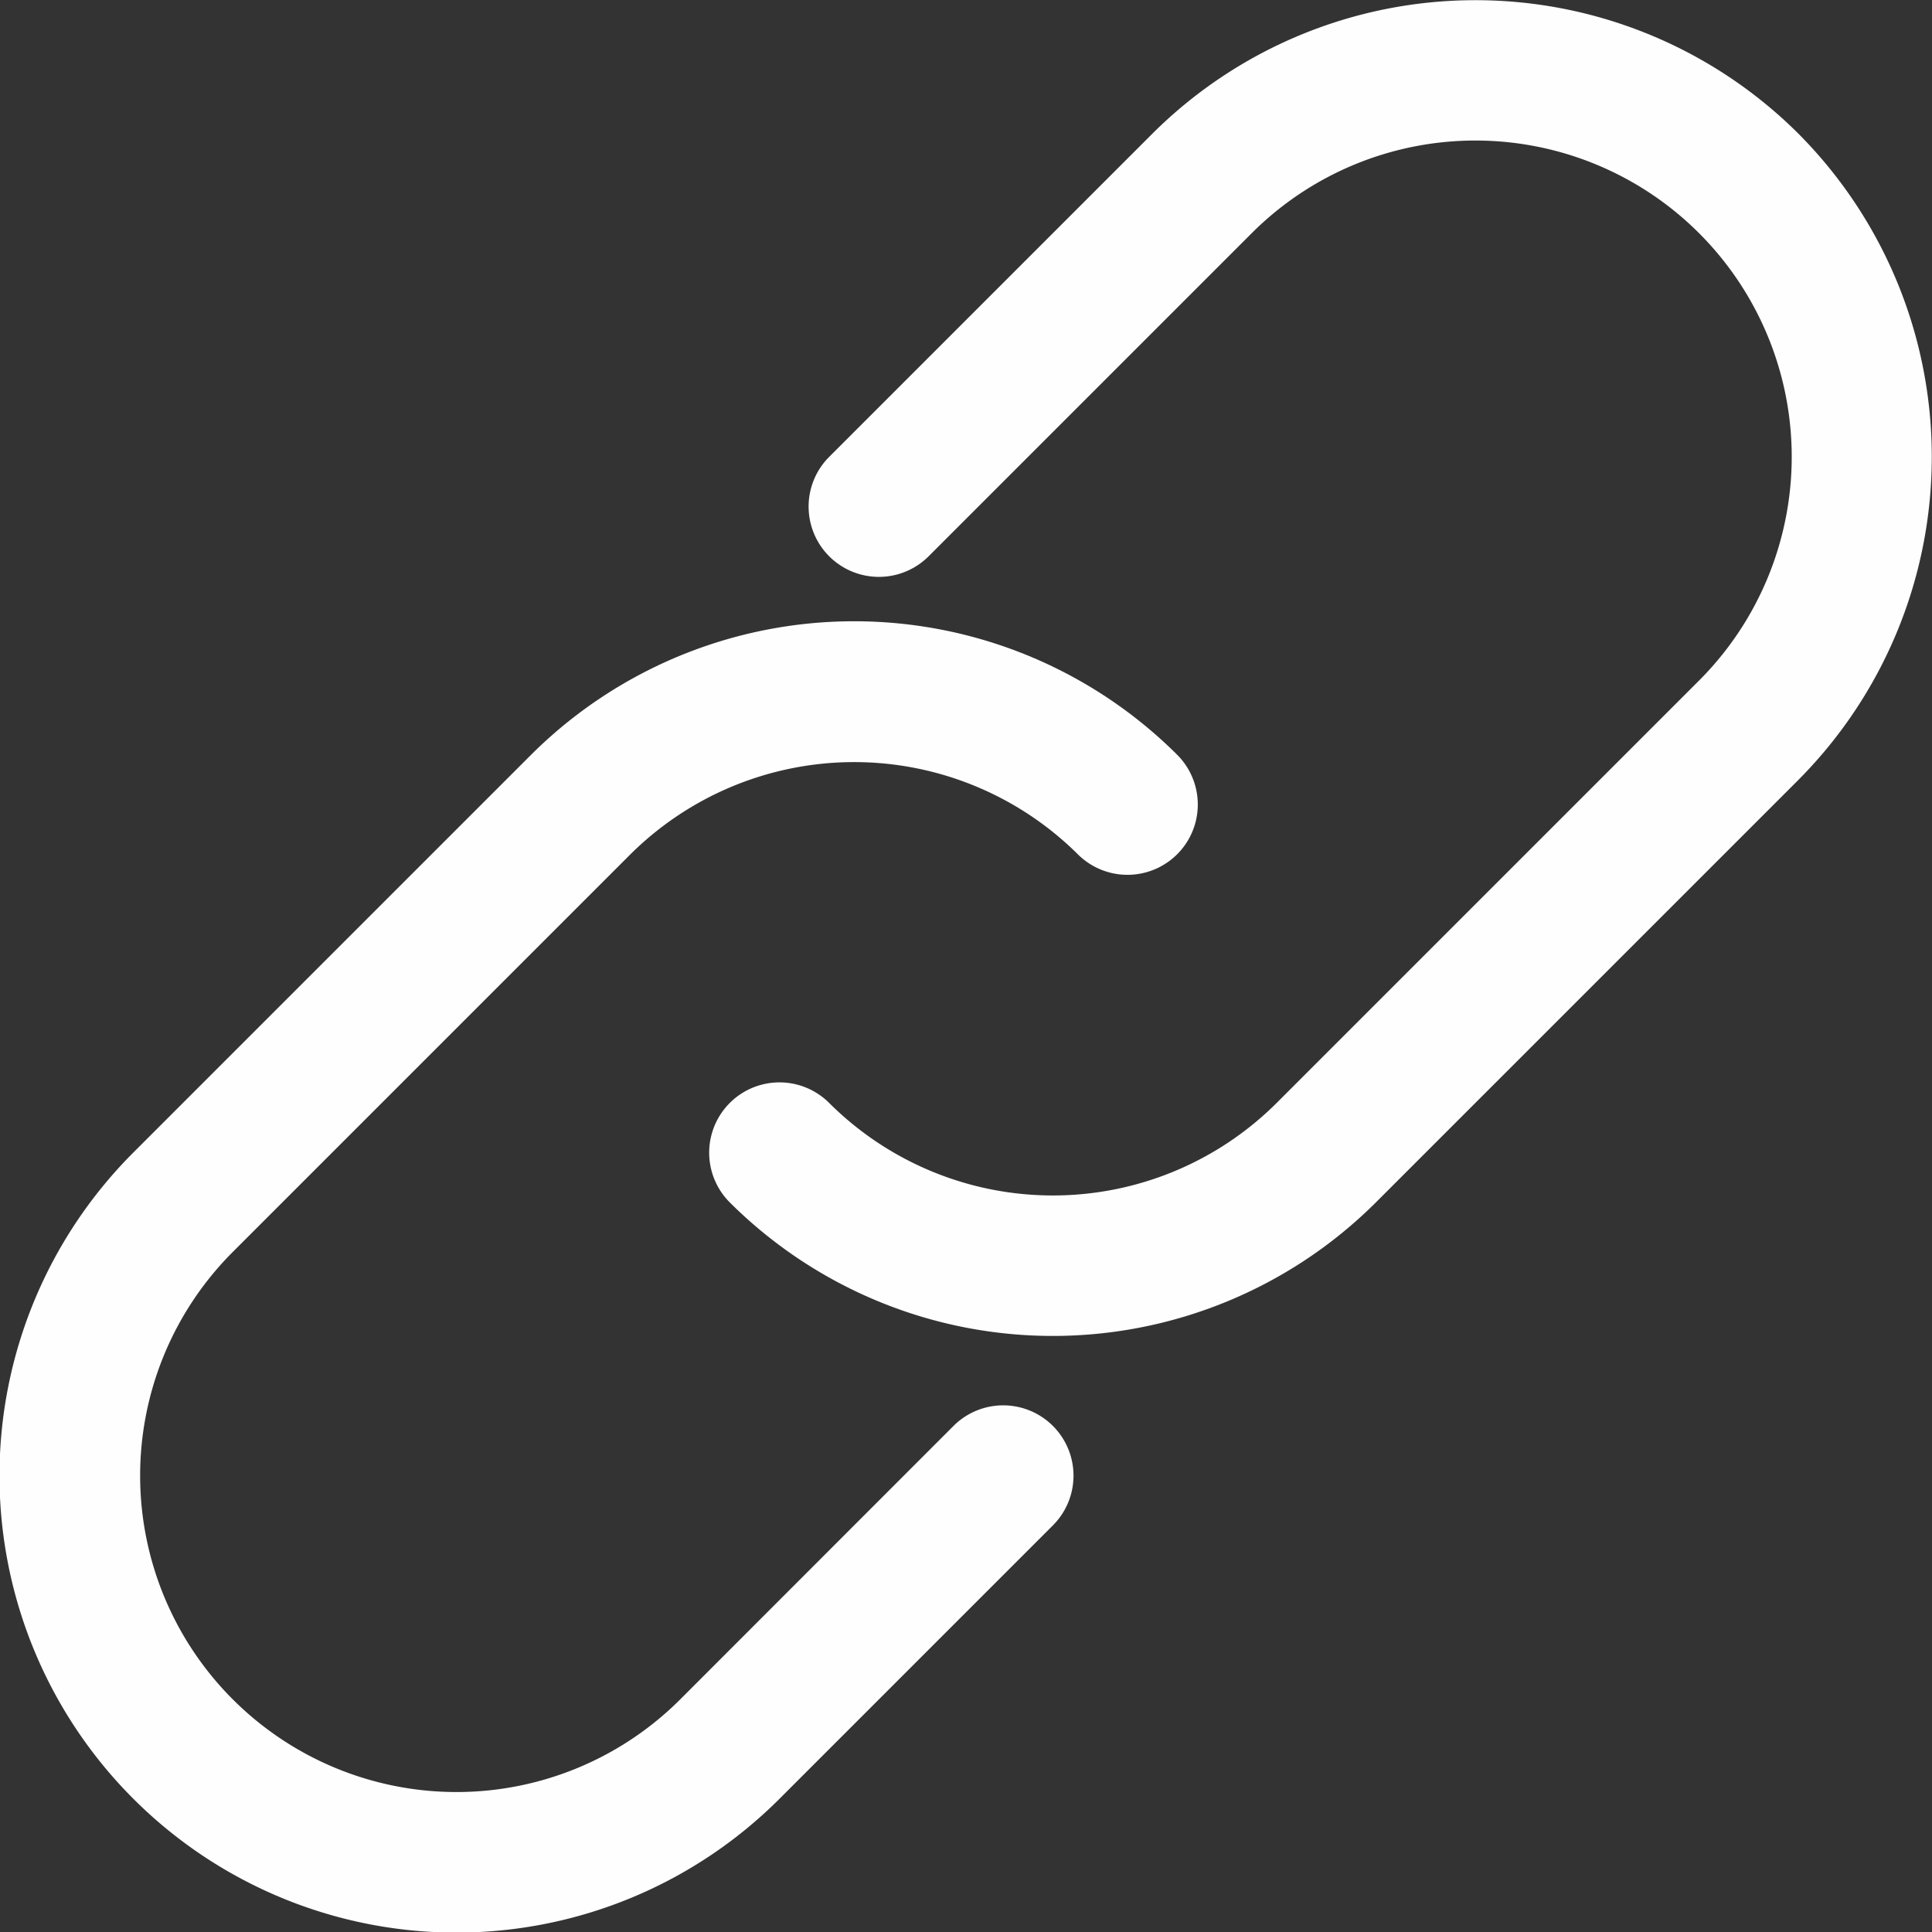 <svg xmlns="http://www.w3.org/2000/svg" width="11.27" height="11.271" viewBox="0 0 11.27 11.271">
  <rect x="0" y="0" width="11.27" height="11.271" fill="#333333" stroke="none"/>
  <g id="Group_12983" data-name="Group 12983" transform="translate(-984.708 -817.088)">
    <path id="Path_24822" data-name="Path 24822" d="M5.565,22.371,3.971,23.966a1.845,1.845,0,0,1-2.61-2.61l2.32-2.32a1.852,1.852,0,0,1,2.609,0,.41.41,0,1,0,.58-.58,2.669,2.669,0,0,0-3.769,0l-2.32,2.32A2.665,2.665,0,0,0,4.55,24.546l1.595-1.595a.41.41,0,0,0-.58-.58Z" transform="translate(984.705 803.035)" fill="#fefefe"/>
    <path id="Path_24821" data-name="Path 24821" d="M26.536.78a2.669,2.669,0,0,0-3.769,0L20.882,2.665a.41.41,0,1,0,.58.58L23.347,1.36a1.845,1.845,0,0,1,2.609,2.61L23.492,6.434a1.848,1.848,0,0,1-2.61,0,.41.41,0,0,0-.58.58,2.669,2.669,0,0,0,3.769,0l2.465-2.465a2.672,2.672,0,0,0,0-3.769Z" transform="translate(968.663 817.088)" fill="#fefefe"/>
  </g>
</svg>
